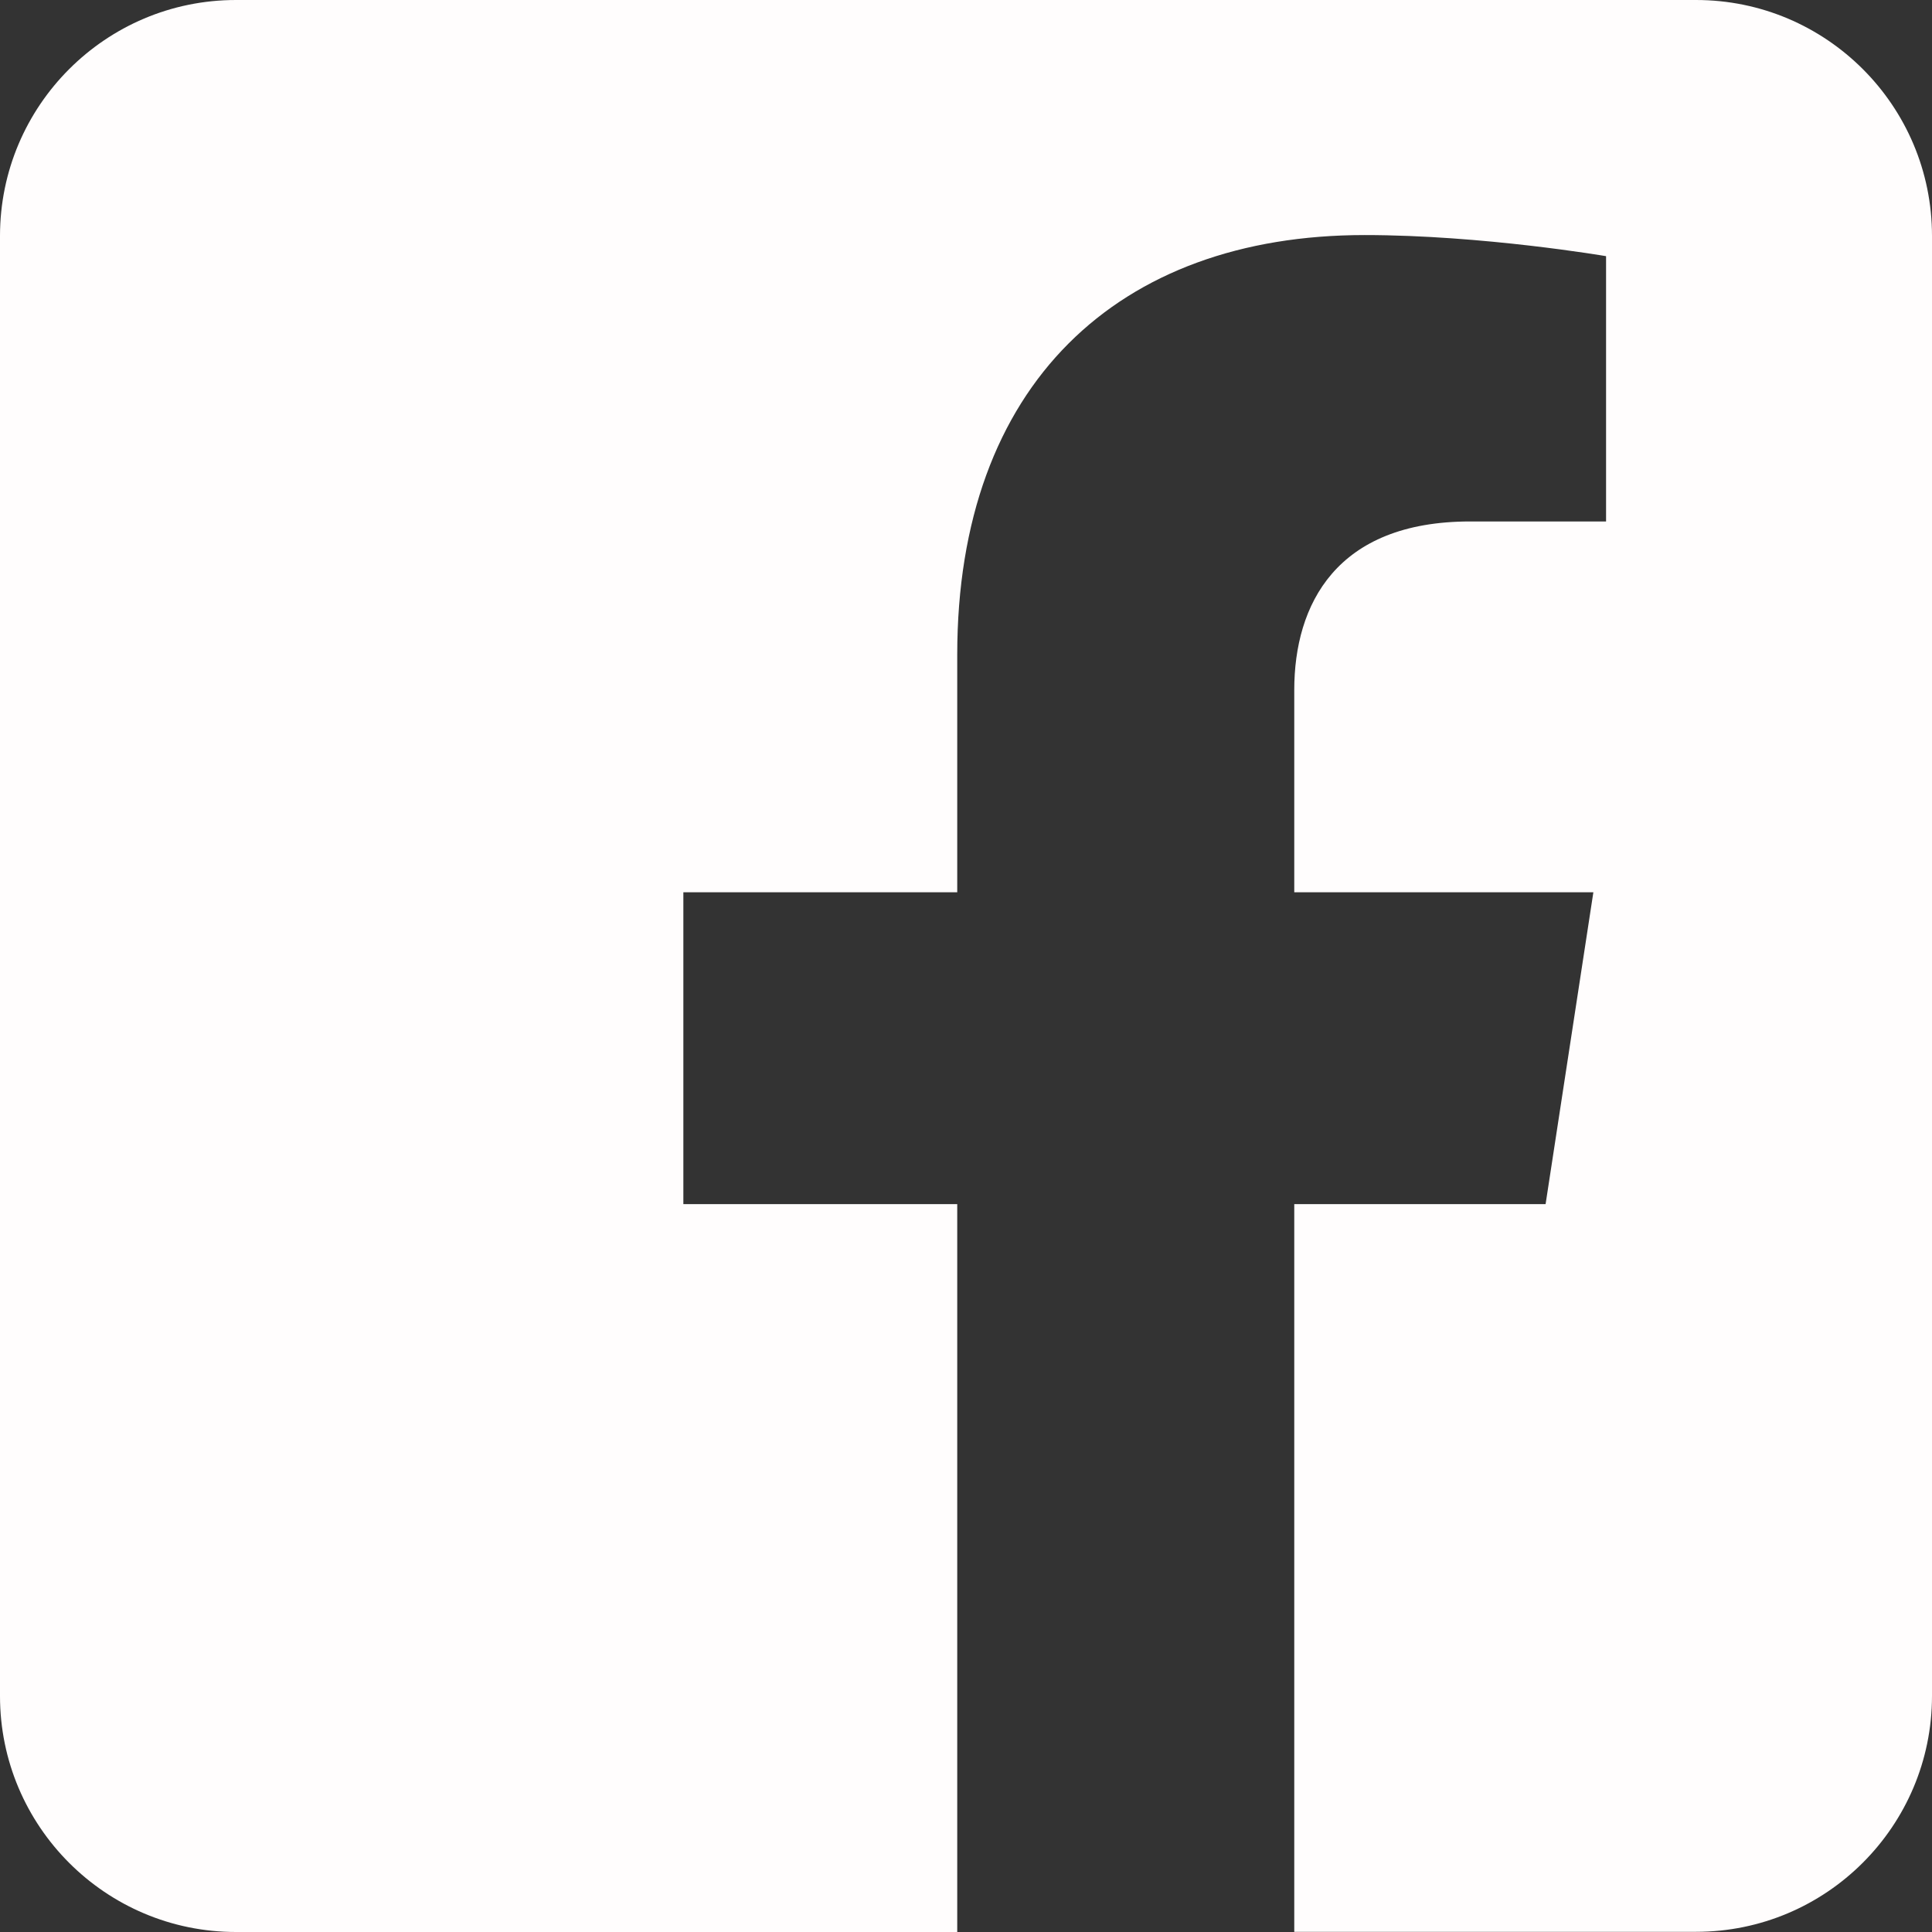<?xml version="1.0" encoding="utf-8"?>
<!-- Generator: Adobe Illustrator 26.1.0, SVG Export Plug-In . SVG Version: 6.00 Build 0)  -->
<svg version="1.1" id="Layer_1" xmlns:serif="http://www.serif.com/"
	 xmlns="http://www.w3.org/2000/svg" xmlns:xlink="http://www.w3.org/1999/xlink" x="0px" y="0px" viewBox="0 0 1080 1080"
	 style="enable-background:new 0 0 1080 1080;" xml:space="preserve">
<rect x="0" y="0" width="1080" height="1080" fill="#333333" stroke="none"/>
<style type="text/css">
	.st0{fill-rule:evenodd;clip-rule:evenodd;fill:#FFFDFD;}
</style>
<path class="st0" d="M948.1,0c72.8,0,131.9,59.1,131.9,131.9v816.1c0,72.8-59.1,131.9-131.9,131.9H723.5V673.1H864l26.7-174.3H723.5
	V385.7c0-47.7,23.4-94.2,98.3-94.2h76V143.2c0,0-69-11.8-135-11.8c-137.7,0-227.7,83.5-227.7,234.6v132.8H382v174.3h153.1V1080
	H131.9C59.1,1080,0,1020.9,0,948.1V131.9C0,59.1,59.1,0,131.9,0L948.1,0L948.1,0z"/>
</svg>
